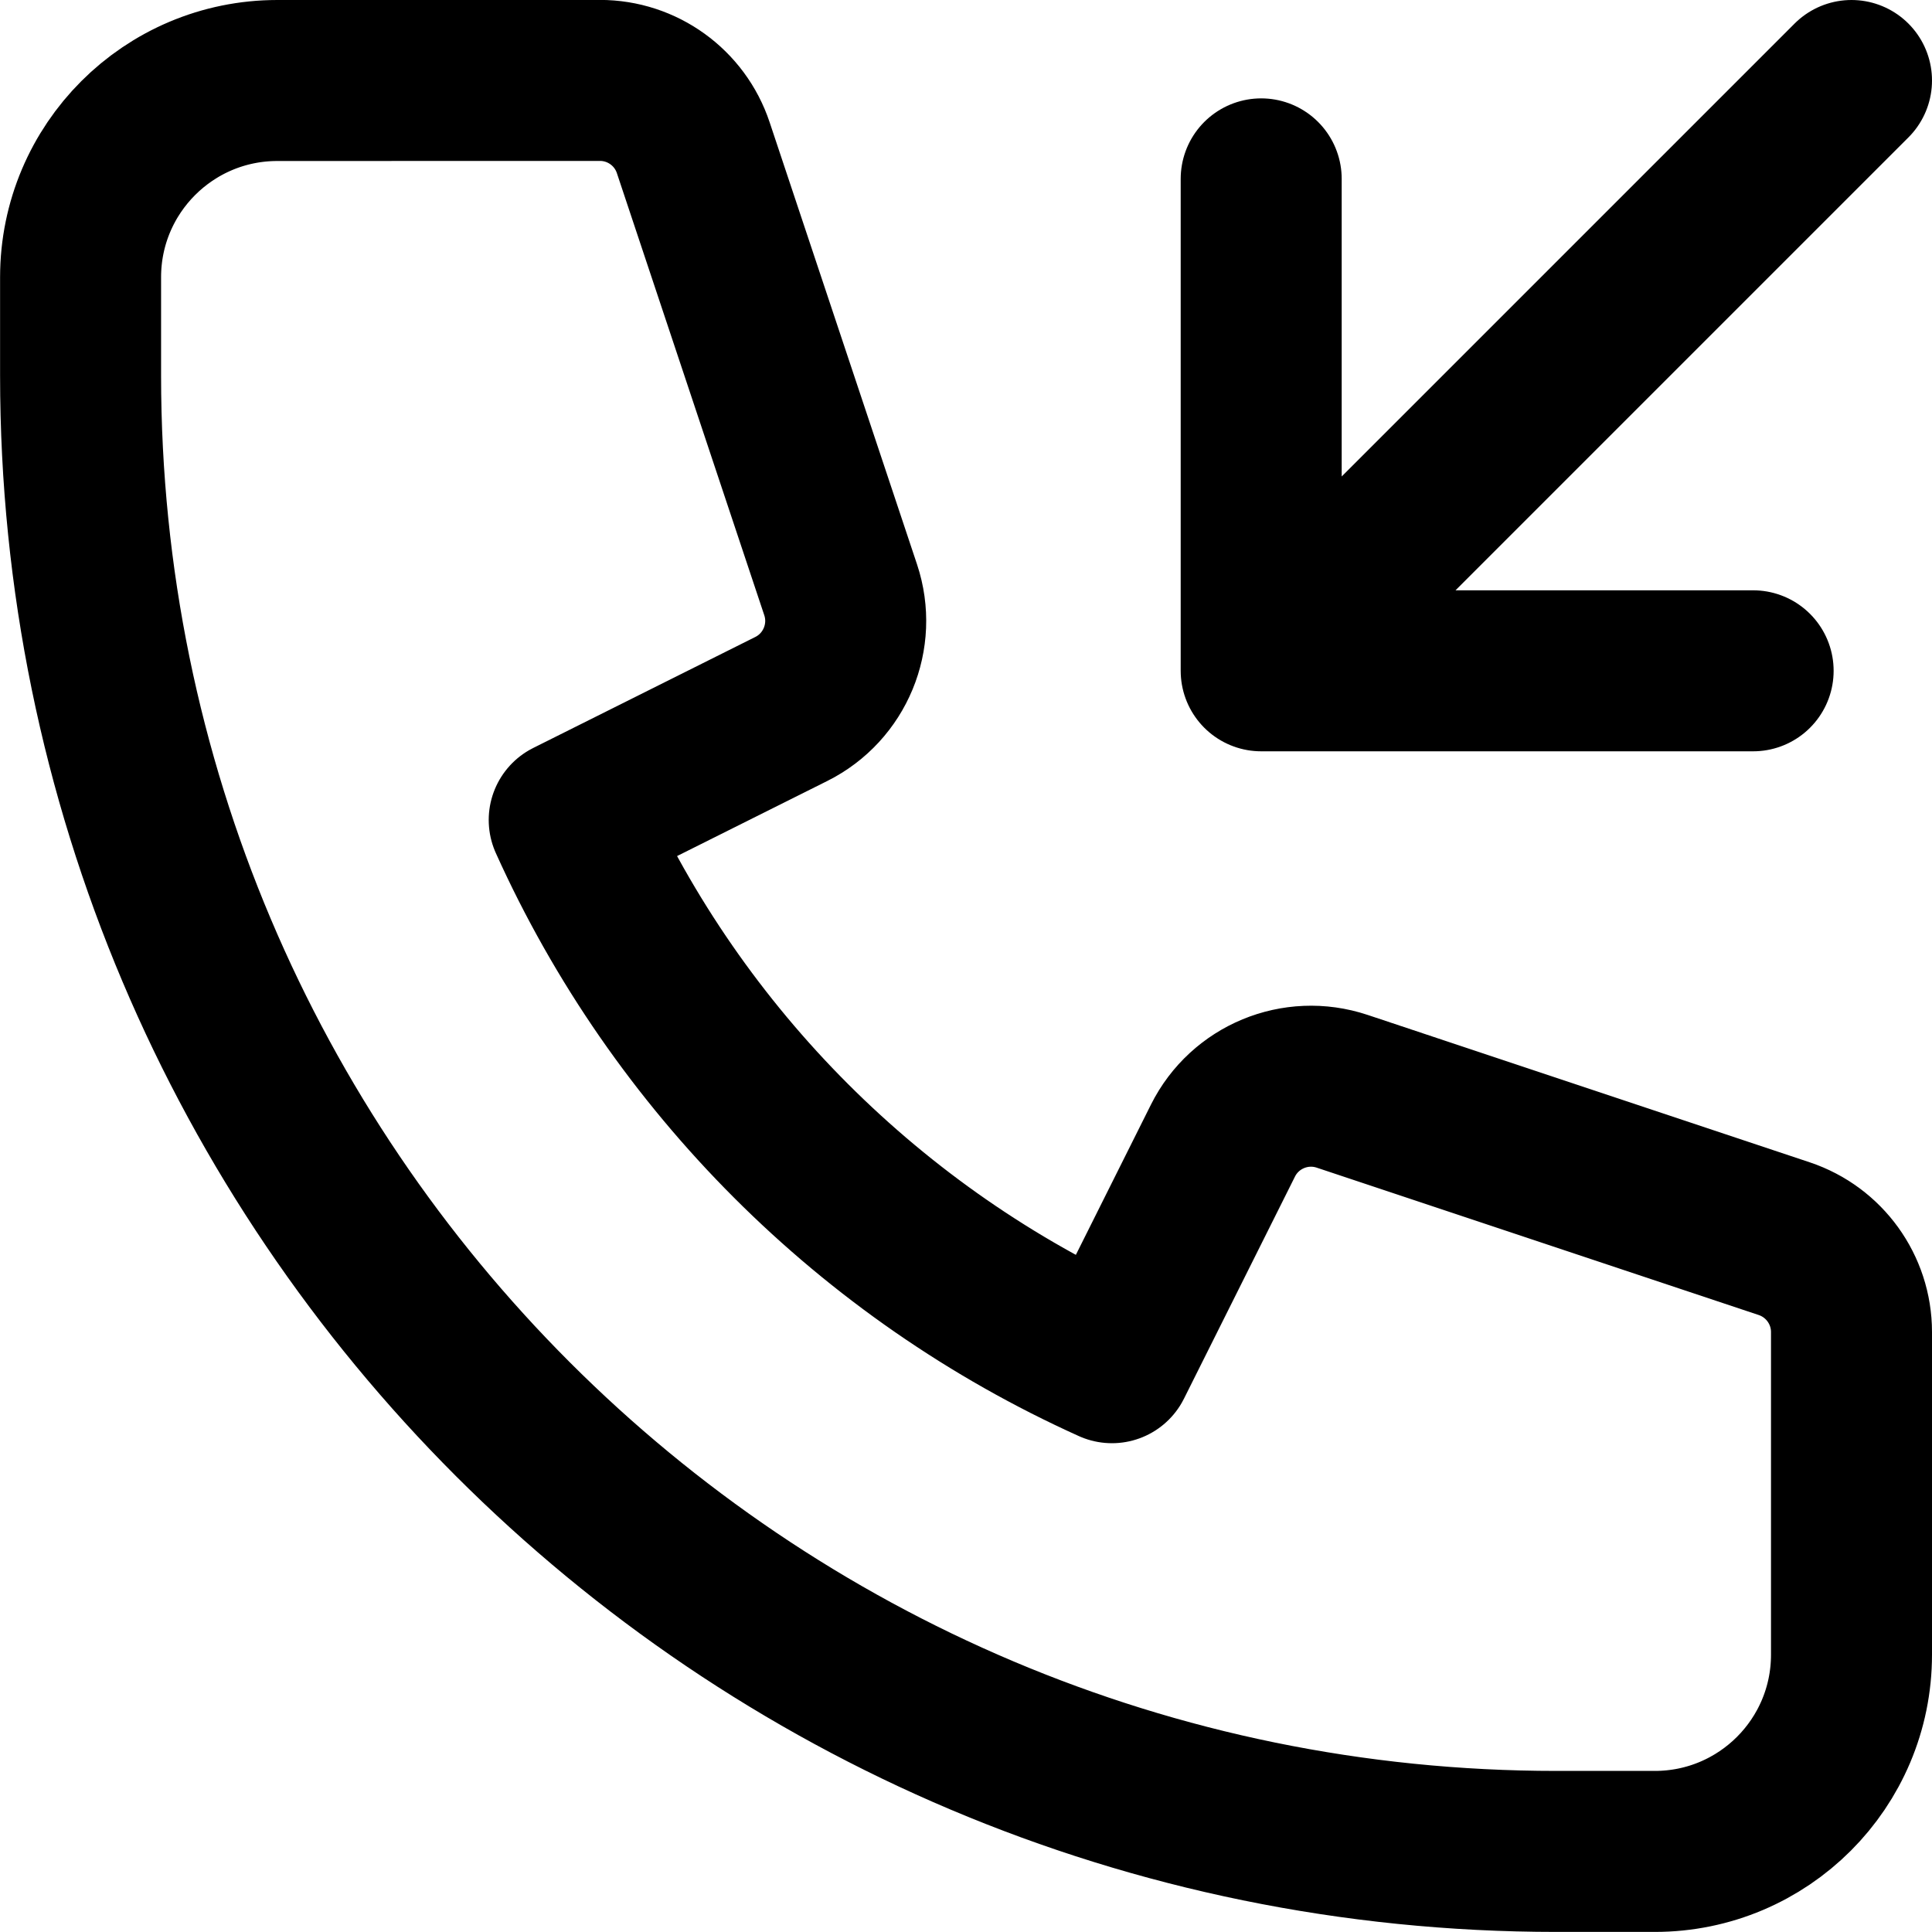 <svg height="24" viewBox="0 0 24 24" width="24" xmlns="http://www.w3.org/2000/svg"><path d="m23 1-7.333 7.333m0 0v-6.111m0 6.111h6.111m-18.333-7.333c-1.35 0-2.444 1.094-2.444 2.444v1.222c0 10.125 8.208 18.333 18.333 18.333h1.222c1.35 0 2.444-1.094 2.444-2.444v-4.008c0-.526-.337-.993-.836-1.16l-5.492-1.831c-.577-.192-1.208.069-1.48.613l-1.379 2.759c-2.988-1.347-5.395-3.754-6.742-6.742l2.759-1.379c.544-.272.805-.903.613-1.48l-1.831-5.492c-.166-.499-.633-.836-1.159-.836z" fill="none" stroke="#000" stroke-linecap="round" stroke-linejoin="round" stroke-width="2"/></svg>